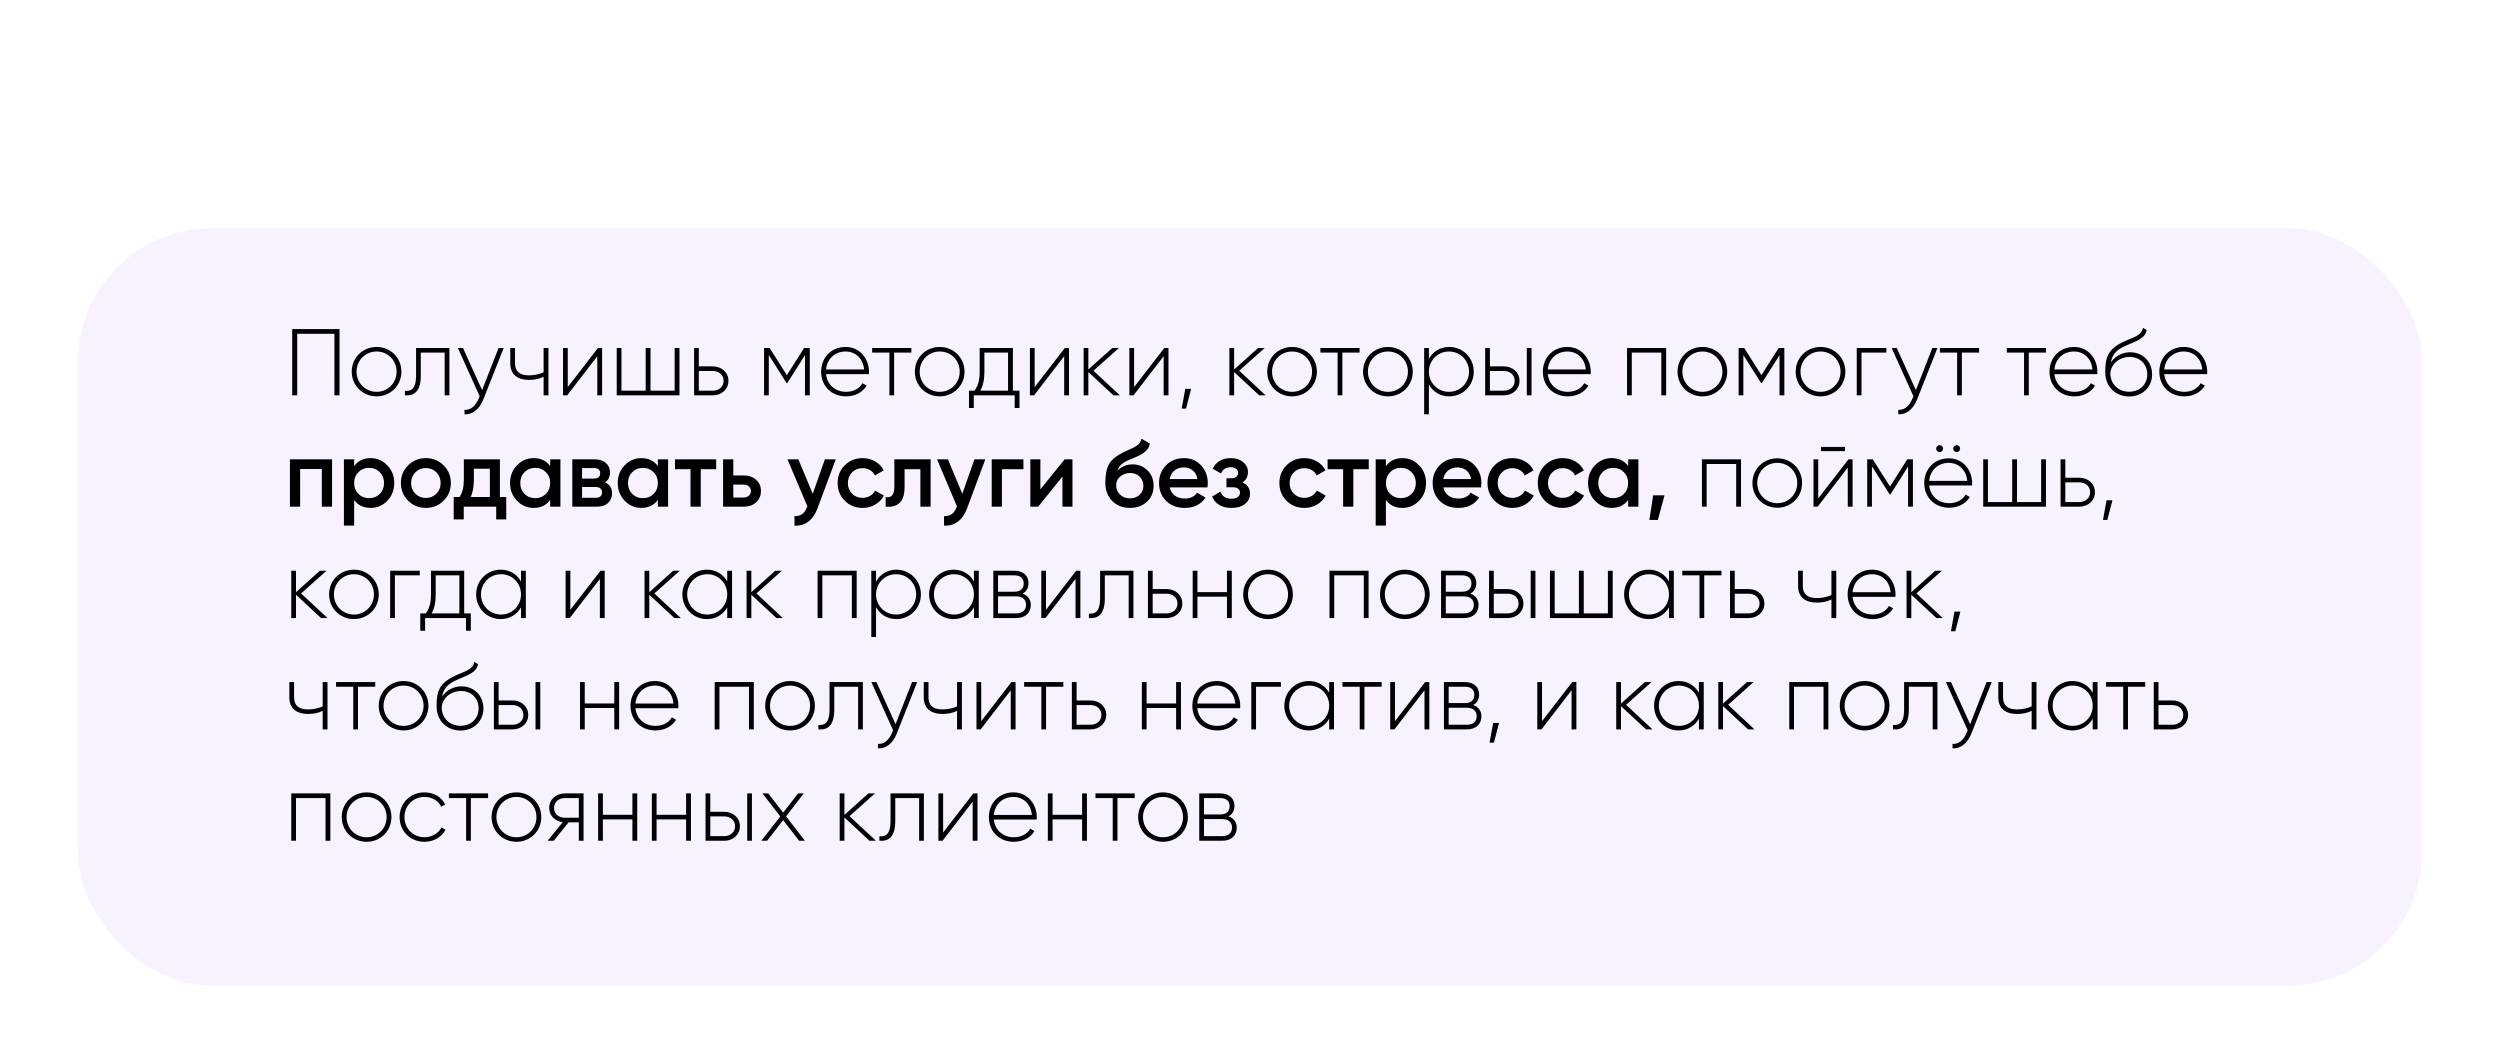 <?xml version="1.0" encoding="UTF-8"?> <svg xmlns="http://www.w3.org/2000/svg" width="449" height="191" viewBox="0 0 449 191" fill="none"> <path d="M212.785 9.018L206.516 11.28L207.852 15.973L212.1 14.808V33H217.582V9.018H212.785ZM229.755 17.446H227.802L228.042 14.157H236.778V9.018H222.903L221.909 22.791H229.412C231.502 22.791 232.495 23.99 232.495 25.463C232.495 26.936 231.502 28.135 229.241 28.135C226.98 28.135 225.952 27.176 225.404 25.6L220.676 28.341C222.149 31.869 225.438 33.48 229.241 33.48C233.866 33.48 237.977 30.739 237.977 25.463C237.977 20.187 234.208 17.446 229.755 17.446Z" fill="white"></path> <g filter="url(#filter0_d_218_190)"> <rect x="14" y="37" width="421" height="136" rx="24" fill="#F8F1FF"></rect> </g> <path d="M60.979 59.1H52.479V71H53.38V59.95H60.061V71H60.979V59.1ZM67.641 71.187C70.106 71.187 72.094 69.266 72.094 66.75C72.094 64.234 70.106 62.313 67.641 62.313C65.159 62.313 63.169 64.234 63.169 66.75C63.169 69.266 65.159 71.187 67.641 71.187ZM67.641 70.371C65.618 70.371 64.037 68.773 64.037 66.75C64.037 64.727 65.618 63.129 67.641 63.129C69.663 63.129 71.228 64.727 71.228 66.75C71.228 68.773 69.663 70.371 67.641 70.371ZM80.71 62.5H74.726V67.43C74.726 69.623 74.029 70.32 72.72 70.201V71C74.318 71.119 75.576 70.405 75.576 67.43V63.333H79.86V71H80.71V62.5ZM89.543 62.5L86.585 70.065L83.151 62.5H82.233L86.143 71.153L85.956 71.612C85.429 72.853 84.562 73.703 83.423 73.601V74.4C84.885 74.519 86.143 73.414 86.789 71.782L90.461 62.5H89.543ZM97.631 62.5V66.869C96.832 67.226 95.914 67.413 95.013 67.413C93.398 67.413 92.497 66.75 92.497 65.271V62.5H91.647V65.271C91.647 67.209 92.888 68.229 95.047 68.229C95.965 68.229 96.883 68.042 97.631 67.668V71H98.498V62.5H97.631ZM107.391 62.5L101.968 69.521V62.5H101.118V71H101.866L107.272 63.979V71H108.139V62.5H107.391ZM121.167 62.5V70.167H116.832V62.5H115.965V70.167H111.613V62.5H110.763V71H122.034V62.5H121.167ZM128.025 65.798H125.509V62.5H124.659V71H128.025C129.538 71 130.83 69.963 130.83 68.399C130.83 66.835 129.538 65.798 128.025 65.798ZM128.025 70.167H125.509V66.631H128.025C129.096 66.631 129.963 67.311 129.963 68.399C129.963 69.47 129.096 70.167 128.025 70.167ZM145.437 62.5H144.417L141.323 67.379L138.229 62.5H137.226V71H138.076V63.758L141.272 68.807H141.391L144.57 63.792V71H145.437V62.5ZM151.875 62.313C149.274 62.313 147.472 64.251 147.472 66.75C147.472 69.317 149.325 71.187 151.943 71.187C153.626 71.187 154.952 70.422 155.649 69.266L154.901 68.824C154.408 69.725 153.354 70.371 151.96 70.371C150.022 70.371 148.56 69.113 148.356 67.192H156.057C156.057 67.056 156.074 66.92 156.074 66.784C156.074 64.455 154.459 62.313 151.875 62.313ZM151.875 63.129C153.541 63.129 155.003 64.285 155.19 66.359H148.356C148.526 64.472 149.937 63.129 151.875 63.129ZM163.679 62.5H156.641V63.333H159.735V71H160.585V63.333H163.679V62.5ZM168.777 71.187C171.242 71.187 173.231 69.266 173.231 66.75C173.231 64.234 171.242 62.313 168.777 62.313C166.295 62.313 164.306 64.234 164.306 66.75C164.306 69.266 166.295 71.187 168.777 71.187ZM168.777 70.371C166.754 70.371 165.173 68.773 165.173 66.75C165.173 64.727 166.754 63.129 168.777 63.129C170.8 63.129 172.364 64.727 172.364 66.75C172.364 68.773 170.8 70.371 168.777 70.371ZM181.915 70.167V62.5H175.948V66.75C175.948 68.433 175.608 69.351 175.013 70.167H174.027V73.278H174.894V71H182.238V73.278H183.105V70.167H181.915ZM176.067 70.167C176.543 69.3 176.798 68.263 176.798 66.75V63.333H181.048V70.167H176.067ZM191.245 62.5L185.822 69.521V62.5H184.972V71H185.72L191.126 63.979V71H191.993V62.5H191.245ZM201.129 71L196.386 66.58L200.959 62.5H199.769L195.468 66.359V62.5H194.618V71H195.468V66.818L199.973 71H201.129ZM209.108 62.5L203.685 69.521V62.5H202.835V71H203.583L208.989 63.979V71H209.856V62.5H209.108ZM213.926 69.844H212.872L212.226 73.38H213.008L213.926 69.844ZM227.309 71L222.566 66.58L227.139 62.5H225.949L221.648 66.359V62.5H220.798V71H221.648V66.818L226.153 71H227.309ZM232.062 71.187C234.527 71.187 236.516 69.266 236.516 66.75C236.516 64.234 234.527 62.313 232.062 62.313C229.58 62.313 227.591 64.234 227.591 66.75C227.591 69.266 229.58 71.187 232.062 71.187ZM232.062 70.371C230.039 70.371 228.458 68.773 228.458 66.75C228.458 64.727 230.039 63.129 232.062 63.129C234.085 63.129 235.649 64.727 235.649 66.75C235.649 68.773 234.085 70.371 232.062 70.371ZM244.18 62.5H237.142V63.333H240.236V71H241.086V63.333H244.18V62.5ZM249.278 71.187C251.743 71.187 253.732 69.266 253.732 66.75C253.732 64.234 251.743 62.313 249.278 62.313C246.796 62.313 244.807 64.234 244.807 66.75C244.807 69.266 246.796 71.187 249.278 71.187ZM249.278 70.371C247.255 70.371 245.674 68.773 245.674 66.75C245.674 64.727 247.255 63.129 249.278 63.129C251.301 63.129 252.865 64.727 252.865 66.75C252.865 68.773 251.301 70.371 249.278 70.371ZM260.283 62.313C258.634 62.313 257.325 63.163 256.628 64.472V62.5H255.778V74.4H256.628V69.028C257.325 70.337 258.634 71.187 260.283 71.187C262.714 71.187 264.686 69.266 264.686 66.75C264.686 64.234 262.714 62.313 260.283 62.313ZM260.232 70.371C258.209 70.371 256.628 68.773 256.628 66.75C256.628 64.727 258.209 63.129 260.232 63.129C262.255 63.129 263.836 64.727 263.836 66.75C263.836 68.773 262.255 70.371 260.232 70.371ZM270.101 65.798H267.585V62.5H266.735V71H270.101C271.614 71 272.906 69.963 272.906 68.399C272.906 66.835 271.614 65.798 270.101 65.798ZM274.215 62.5V71H275.065V62.5H274.215ZM270.101 70.167H267.585V66.631H270.101C271.172 66.631 272.039 67.311 272.039 68.399C272.039 69.47 271.172 70.167 270.101 70.167ZM281.5 62.313C278.899 62.313 277.097 64.251 277.097 66.75C277.097 69.317 278.95 71.187 281.568 71.187C283.251 71.187 284.577 70.422 285.274 69.266L284.526 68.824C284.033 69.725 282.979 70.371 281.585 70.371C279.647 70.371 278.185 69.113 277.981 67.192H285.682C285.682 67.056 285.699 66.92 285.699 66.784C285.699 64.455 284.084 62.313 281.5 62.313ZM281.5 63.129C283.166 63.129 284.628 64.285 284.815 66.359H277.981C278.151 64.472 279.562 63.129 281.5 63.129ZM299.239 62.5H292.218V71H293.068V63.333H298.372V71H299.239V62.5ZM305.757 71.187C308.222 71.187 310.211 69.266 310.211 66.75C310.211 64.234 308.222 62.313 305.757 62.313C303.275 62.313 301.286 64.234 301.286 66.75C301.286 69.266 303.275 71.187 305.757 71.187ZM305.757 70.371C303.734 70.371 302.153 68.773 302.153 66.75C302.153 64.727 303.734 63.129 305.757 63.129C307.78 63.129 309.344 64.727 309.344 66.75C309.344 68.773 307.78 70.371 305.757 70.371ZM320.467 62.5H319.447L316.353 67.379L313.259 62.5H312.256V71H313.106V63.758L316.302 68.807H316.421L319.6 63.792V71H320.467V62.5ZM326.973 71.187C329.438 71.187 331.427 69.266 331.427 66.75C331.427 64.234 329.438 62.313 326.973 62.313C324.491 62.313 322.502 64.234 322.502 66.75C322.502 69.266 324.491 71.187 326.973 71.187ZM326.973 70.371C324.95 70.371 323.369 68.773 323.369 66.75C323.369 64.727 324.95 63.129 326.973 63.129C328.996 63.129 330.56 64.727 330.56 66.75C330.56 68.773 328.996 70.371 326.973 70.371ZM338.794 62.5H333.473V71H334.323V63.333H338.794V62.5ZM347.05 62.5L344.092 70.065L340.658 62.5H339.74L343.65 71.153L343.463 71.612C342.936 72.853 342.069 73.703 340.93 73.601V74.4C342.392 74.519 343.65 73.414 344.296 71.782L347.968 62.5H347.05ZM355.444 62.5H348.406V63.333H351.5V71H352.35V63.333H355.444V62.5ZM367.463 62.5H360.425V63.333H363.519V71H364.369V63.333H367.463V62.5ZM372.493 62.313C369.892 62.313 368.09 64.251 368.09 66.75C368.09 69.317 369.943 71.187 372.561 71.187C374.244 71.187 375.57 70.422 376.267 69.266L375.519 68.824C375.026 69.725 373.972 70.371 372.578 70.371C370.64 70.371 369.178 69.113 368.974 67.192H376.675C376.675 67.056 376.692 66.92 376.692 66.784C376.692 64.455 375.077 62.313 372.493 62.313ZM372.493 63.129C374.159 63.129 375.621 64.285 375.808 66.359H368.974C369.144 64.472 370.555 63.129 372.493 63.129ZM382.385 71.204C384.782 71.204 386.516 69.521 386.516 67.243C386.516 64.914 384.816 63.265 382.572 63.265C381.399 63.265 379.954 63.792 379.104 65.118C379.376 63.622 380.073 62.857 381.739 62.109C383.473 61.31 385.258 60.902 385.547 59.27L384.867 58.879C384.629 60.324 383.133 60.545 381.28 61.429C378.577 62.755 378.101 64.183 378.101 66.835C378.101 69.47 379.971 71.204 382.385 71.204ZM382.385 70.354C380.447 70.354 379.019 68.977 379.019 67.022C379.155 65.22 380.821 64.098 382.47 64.098C384.357 64.098 385.649 65.424 385.649 67.243C385.649 69.045 384.306 70.354 382.385 70.354ZM392.216 62.313C389.615 62.313 387.813 64.251 387.813 66.75C387.813 69.317 389.666 71.187 392.284 71.187C393.967 71.187 395.293 70.422 395.99 69.266L395.242 68.824C394.749 69.725 393.695 70.371 392.301 70.371C390.363 70.371 388.901 69.113 388.697 67.192H396.398C396.398 67.056 396.415 66.92 396.415 66.784C396.415 64.455 394.8 62.313 392.216 62.313ZM392.216 63.129C393.882 63.129 395.344 64.285 395.531 66.359H388.697C388.867 64.472 390.278 63.129 392.216 63.129ZM59.636 82.5V91H57.8V84.234H53.907V91H52.071V82.5H59.636ZM66.577 82.279C67.745 82.279 68.742 82.715 69.569 83.588C70.397 84.449 70.81 85.503 70.81 86.75C70.81 88.008 70.397 89.068 69.569 89.929C68.742 90.79 67.745 91.221 66.577 91.221C65.285 91.221 64.294 90.745 63.602 89.793V94.4H61.766V82.5H63.602V83.724C64.294 82.761 65.285 82.279 66.577 82.279ZM64.367 88.705C64.877 89.215 65.518 89.47 66.288 89.47C67.059 89.47 67.699 89.215 68.209 88.705C68.719 88.184 68.974 87.532 68.974 86.75C68.974 85.968 68.719 85.322 68.209 84.812C67.699 84.291 67.059 84.03 66.288 84.03C65.518 84.03 64.877 84.291 64.367 84.812C63.857 85.322 63.602 85.968 63.602 86.75C63.602 87.532 63.857 88.184 64.367 88.705ZM76.486 91.221C75.24 91.221 74.18 90.79 73.307 89.929C72.435 89.068 71.998 88.008 71.998 86.75C71.998 85.492 72.435 84.432 73.307 83.571C74.18 82.71 75.24 82.279 76.486 82.279C77.744 82.279 78.804 82.71 79.665 83.571C80.538 84.432 80.974 85.492 80.974 86.75C80.974 88.008 80.538 89.068 79.665 89.929C78.804 90.79 77.744 91.221 76.486 91.221ZM74.599 88.671C75.109 89.181 75.738 89.436 76.486 89.436C77.234 89.436 77.863 89.181 78.373 88.671C78.883 88.161 79.138 87.521 79.138 86.75C79.138 85.979 78.883 85.339 78.373 84.829C77.863 84.319 77.234 84.064 76.486 84.064C75.738 84.064 75.109 84.319 74.599 84.829C74.089 85.339 73.834 85.979 73.834 86.75C73.834 87.521 74.089 88.161 74.599 88.671ZM89.782 89.266H90.921V93.278H89.119V91H83.288V93.278H81.486V89.266H82.523C83.045 88.529 83.305 87.504 83.305 86.189V82.5H89.782V89.266ZM84.546 89.266H87.98V84.183H85.107V86.189C85.107 87.402 84.92 88.427 84.546 89.266ZM98.813 82.5H100.649V91H98.813V89.776C98.121 90.739 97.13 91.221 95.838 91.221C94.67 91.221 93.673 90.79 92.846 89.929C92.018 89.056 91.605 87.997 91.605 86.75C91.605 85.492 92.018 84.432 92.846 83.571C93.673 82.71 94.67 82.279 95.838 82.279C97.13 82.279 98.121 82.755 98.813 83.707V82.5ZM94.206 88.705C94.716 89.215 95.356 89.47 96.127 89.47C96.897 89.47 97.538 89.215 98.048 88.705C98.558 88.184 98.813 87.532 98.813 86.75C98.813 85.968 98.558 85.322 98.048 84.812C97.538 84.291 96.897 84.03 96.127 84.03C95.356 84.03 94.716 84.291 94.206 84.812C93.696 85.322 93.441 85.968 93.441 86.75C93.441 87.532 93.696 88.184 94.206 88.705ZM108.671 86.631C109.509 87.016 109.929 87.668 109.929 88.586C109.929 89.3 109.685 89.884 109.198 90.337C108.722 90.779 108.036 91 107.141 91H102.789V82.5H106.801C107.673 82.5 108.348 82.721 108.824 83.163C109.311 83.594 109.555 84.155 109.555 84.846C109.555 85.651 109.26 86.246 108.671 86.631ZM106.665 84.064H104.54V85.951H106.665C107.413 85.951 107.787 85.634 107.787 84.999C107.787 84.376 107.413 84.064 106.665 84.064ZM106.971 89.402C107.741 89.402 108.127 89.068 108.127 88.399C108.127 88.104 108.025 87.878 107.821 87.719C107.617 87.549 107.333 87.464 106.971 87.464H104.54V89.402H106.971ZM118.154 82.5H119.99V91H118.154V89.776C117.462 90.739 116.471 91.221 115.179 91.221C114.011 91.221 113.014 90.79 112.187 89.929C111.359 89.056 110.946 87.997 110.946 86.75C110.946 85.492 111.359 84.432 112.187 83.571C113.014 82.71 114.011 82.279 115.179 82.279C116.471 82.279 117.462 82.755 118.154 83.707V82.5ZM113.547 88.705C114.057 89.215 114.697 89.47 115.468 89.47C116.238 89.47 116.879 89.215 117.389 88.705C117.899 88.184 118.154 87.532 118.154 86.75C118.154 85.968 117.899 85.322 117.389 84.812C116.879 84.291 116.238 84.03 115.468 84.03C114.697 84.03 114.057 84.291 113.547 84.812C113.037 85.322 112.782 85.968 112.782 86.75C112.782 87.532 113.037 88.184 113.547 88.705ZM128.624 82.5V84.268H125.853V91H124.017V84.268H121.229V82.5H128.624ZM133.572 85.39C134.479 85.39 135.221 85.651 135.799 86.172C136.377 86.682 136.666 87.356 136.666 88.195C136.666 89.022 136.377 89.697 135.799 90.218C135.221 90.739 134.479 91 133.572 91H129.866V82.5H131.702V85.39H133.572ZM133.589 89.351C133.952 89.351 134.252 89.243 134.49 89.028C134.739 88.813 134.864 88.535 134.864 88.195C134.864 87.844 134.739 87.566 134.49 87.362C134.252 87.147 133.952 87.039 133.589 87.039H131.702V89.351H133.589ZM148.146 82.5H150.101L146.837 91.272C146.44 92.349 145.885 93.153 145.171 93.686C144.457 94.219 143.629 94.457 142.689 94.4V92.683C143.267 92.717 143.731 92.598 144.083 92.326C144.445 92.065 144.734 91.64 144.95 91.051L145.001 90.932L141.431 82.5H143.386L145.97 88.688L148.146 82.5ZM154.929 91.221C153.648 91.221 152.577 90.79 151.716 89.929C150.866 89.068 150.441 88.008 150.441 86.75C150.441 85.481 150.866 84.421 151.716 83.571C152.577 82.71 153.648 82.279 154.929 82.279C155.756 82.279 156.51 82.477 157.19 82.874C157.87 83.271 158.38 83.803 158.72 84.472L157.139 85.39C156.946 84.982 156.651 84.665 156.255 84.438C155.869 84.2 155.422 84.081 154.912 84.081C154.164 84.081 153.535 84.336 153.025 84.846C152.526 85.356 152.277 85.991 152.277 86.75C152.277 87.509 152.526 88.144 153.025 88.654C153.535 89.164 154.164 89.419 154.912 89.419C155.41 89.419 155.858 89.3 156.255 89.062C156.663 88.824 156.969 88.507 157.173 88.11L158.754 89.011C158.391 89.691 157.87 90.229 157.19 90.626C156.51 91.023 155.756 91.221 154.929 91.221ZM167.139 82.5V91H165.303V84.268H162.464V87.43C162.464 88.779 162.169 89.736 161.58 90.303C160.99 90.87 160.152 91.102 159.064 91V89.283C159.585 89.374 159.976 89.266 160.237 88.96C160.497 88.654 160.628 88.116 160.628 87.345V82.5H167.139ZM175.007 82.5H176.962L173.698 91.272C173.301 92.349 172.746 93.153 172.032 93.686C171.318 94.219 170.491 94.457 169.55 94.4V92.683C170.128 92.717 170.593 92.598 170.944 92.326C171.307 92.065 171.596 91.64 171.811 91.051L171.862 90.932L168.292 82.5H170.247L172.831 88.688L175.007 82.5ZM183.805 82.5V84.268H179.946V91H178.11V82.5H183.805ZM191.204 82.5H192.615V91H190.813V85.594L186.461 91H185.05V82.5H186.852V87.889L191.204 82.5ZM202.939 91.221C201.635 91.221 200.57 90.802 199.743 89.963C198.927 89.113 198.519 88.031 198.519 86.716C198.519 85.277 198.734 84.166 199.165 83.384C199.595 82.591 200.468 81.871 201.783 81.225C201.998 81.123 202.315 80.976 202.735 80.783C203.165 80.59 203.46 80.454 203.619 80.375C203.777 80.284 203.976 80.16 204.214 80.001C204.452 79.831 204.627 79.655 204.741 79.474C204.854 79.281 204.945 79.055 205.013 78.794L206.509 79.661C206.463 79.91 206.39 80.143 206.288 80.358C206.186 80.562 206.038 80.755 205.846 80.936C205.653 81.117 205.483 81.265 205.336 81.378C205.2 81.491 204.967 81.627 204.639 81.786C204.31 81.945 204.066 82.058 203.908 82.126C203.76 82.194 203.477 82.313 203.058 82.483C202.31 82.778 201.76 83.084 201.409 83.401C201.069 83.707 200.831 84.092 200.695 84.557C201.375 83.786 202.298 83.401 203.466 83.401C204.463 83.401 205.33 83.758 206.067 84.472C206.815 85.186 207.189 86.11 207.189 87.243C207.189 88.399 206.792 89.351 205.999 90.099C205.217 90.847 204.197 91.221 202.939 91.221ZM202.922 89.504C203.636 89.504 204.219 89.294 204.673 88.875C205.126 88.444 205.353 87.9 205.353 87.243C205.353 86.574 205.126 86.025 204.673 85.594C204.231 85.163 203.653 84.948 202.939 84.948C202.304 84.948 201.732 85.152 201.222 85.56C200.712 85.957 200.457 86.489 200.457 87.158C200.457 87.838 200.695 88.399 201.171 88.841C201.647 89.283 202.23 89.504 202.922 89.504ZM210.085 87.532C210.221 88.178 210.533 88.677 211.02 89.028C211.508 89.368 212.103 89.538 212.805 89.538C213.78 89.538 214.511 89.187 214.998 88.484L216.511 89.368C215.673 90.603 214.432 91.221 212.788 91.221C211.406 91.221 210.289 90.802 209.439 89.963C208.589 89.113 208.164 88.042 208.164 86.75C208.164 85.481 208.584 84.421 209.422 83.571C210.261 82.71 211.338 82.279 212.652 82.279C213.899 82.279 214.919 82.715 215.712 83.588C216.517 84.461 216.919 85.52 216.919 86.767C216.919 86.96 216.897 87.215 216.851 87.532H210.085ZM210.068 86.036H215.066C214.942 85.345 214.653 84.823 214.199 84.472C213.757 84.121 213.236 83.945 212.635 83.945C211.955 83.945 211.389 84.132 210.935 84.506C210.482 84.88 210.193 85.39 210.068 86.036ZM223.146 86.648C224.053 87.056 224.506 87.73 224.506 88.671C224.506 89.396 224.211 90.003 223.622 90.49C223.033 90.977 222.211 91.221 221.157 91.221C219.446 91.221 218.29 90.541 217.689 89.181L219.185 88.297C219.491 89.147 220.154 89.572 221.174 89.572C221.65 89.572 222.024 89.476 222.296 89.283C222.568 89.079 222.704 88.813 222.704 88.484C222.704 88.189 222.596 87.957 222.381 87.787C222.166 87.606 221.865 87.515 221.48 87.515H220.273V85.9H221.174C221.548 85.9 221.837 85.815 222.041 85.645C222.256 85.464 222.364 85.22 222.364 84.914C222.364 84.619 222.245 84.381 222.007 84.2C221.769 84.007 221.452 83.911 221.055 83.911C220.205 83.911 219.616 84.285 219.287 85.033L217.791 84.183C218.426 82.914 219.502 82.279 221.021 82.279C221.973 82.279 222.727 82.523 223.282 83.01C223.849 83.486 224.132 84.07 224.132 84.761C224.132 85.611 223.803 86.24 223.146 86.648ZM234.268 91.221C232.987 91.221 231.916 90.79 231.055 89.929C230.205 89.068 229.78 88.008 229.78 86.75C229.78 85.481 230.205 84.421 231.055 83.571C231.916 82.71 232.987 82.279 234.268 82.279C235.095 82.279 235.849 82.477 236.529 82.874C237.209 83.271 237.719 83.803 238.059 84.472L236.478 85.39C236.285 84.982 235.99 84.665 235.594 84.438C235.208 84.2 234.761 84.081 234.251 84.081C233.503 84.081 232.874 84.336 232.364 84.846C231.865 85.356 231.616 85.991 231.616 86.75C231.616 87.509 231.865 88.144 232.364 88.654C232.874 89.164 233.503 89.419 234.251 89.419C234.749 89.419 235.197 89.3 235.594 89.062C236.002 88.824 236.308 88.507 236.512 88.11L238.093 89.011C237.73 89.691 237.209 90.229 236.529 90.626C235.849 91.023 235.095 91.221 234.268 91.221ZM245.831 82.5V84.268H243.06V91H241.224V84.268H238.436V82.5H245.831ZM251.884 82.279C253.051 82.279 254.049 82.715 254.876 83.588C255.703 84.449 256.117 85.503 256.117 86.75C256.117 88.008 255.703 89.068 254.876 89.929C254.049 90.79 253.051 91.221 251.884 91.221C250.592 91.221 249.6 90.745 248.909 89.793V94.4H247.073V82.5H248.909V83.724C249.6 82.761 250.592 82.279 251.884 82.279ZM249.674 88.705C250.184 89.215 250.824 89.47 251.595 89.47C252.366 89.47 253.006 89.215 253.516 88.705C254.026 88.184 254.281 87.532 254.281 86.75C254.281 85.968 254.026 85.322 253.516 84.812C253.006 84.291 252.366 84.03 251.595 84.03C250.824 84.03 250.184 84.291 249.674 84.812C249.164 85.322 248.909 85.968 248.909 86.75C248.909 87.532 249.164 88.184 249.674 88.705ZM259.226 87.532C259.362 88.178 259.674 88.677 260.161 89.028C260.648 89.368 261.243 89.538 261.946 89.538C262.921 89.538 263.652 89.187 264.139 88.484L265.652 89.368C264.813 90.603 263.572 91.221 261.929 91.221C260.546 91.221 259.43 90.802 258.58 89.963C257.73 89.113 257.305 88.042 257.305 86.75C257.305 85.481 257.724 84.421 258.563 83.571C259.402 82.71 260.478 82.279 261.793 82.279C263.04 82.279 264.06 82.715 264.853 83.588C265.658 84.461 266.06 85.52 266.06 86.767C266.06 86.96 266.037 87.215 265.992 87.532H259.226ZM259.209 86.036H264.207C264.082 85.345 263.793 84.823 263.34 84.472C262.898 84.121 262.377 83.945 261.776 83.945C261.096 83.945 260.529 84.132 260.076 84.506C259.623 84.88 259.334 85.39 259.209 86.036ZM271.638 91.221C270.357 91.221 269.286 90.79 268.425 89.929C267.575 89.068 267.15 88.008 267.15 86.75C267.15 85.481 267.575 84.421 268.425 83.571C269.286 82.71 270.357 82.279 271.638 82.279C272.465 82.279 273.219 82.477 273.899 82.874C274.579 83.271 275.089 83.803 275.429 84.472L273.848 85.39C273.655 84.982 273.36 84.665 272.964 84.438C272.578 84.2 272.131 84.081 271.621 84.081C270.873 84.081 270.244 84.336 269.734 84.846C269.235 85.356 268.986 85.991 268.986 86.75C268.986 87.509 269.235 88.144 269.734 88.654C270.244 89.164 270.873 89.419 271.621 89.419C272.119 89.419 272.567 89.3 272.964 89.062C273.372 88.824 273.678 88.507 273.882 88.11L275.463 89.011C275.1 89.691 274.579 90.229 273.899 90.626C273.219 91.023 272.465 91.221 271.638 91.221ZM280.669 91.221C279.388 91.221 278.317 90.79 277.456 89.929C276.606 89.068 276.181 88.008 276.181 86.75C276.181 85.481 276.606 84.421 277.456 83.571C278.317 82.71 279.388 82.279 280.669 82.279C281.496 82.279 282.25 82.477 282.93 82.874C283.61 83.271 284.12 83.803 284.46 84.472L282.879 85.39C282.686 84.982 282.392 84.665 281.995 84.438C281.61 84.2 281.162 84.081 280.652 84.081C279.904 84.081 279.275 84.336 278.765 84.846C278.266 85.356 278.017 85.991 278.017 86.75C278.017 87.509 278.266 88.144 278.765 88.654C279.275 89.164 279.904 89.419 280.652 89.419C281.151 89.419 281.598 89.3 281.995 89.062C282.403 88.824 282.709 88.507 282.913 88.11L284.494 89.011C284.131 89.691 283.61 90.229 282.93 90.626C282.25 91.023 281.496 91.221 280.669 91.221ZM292.42 82.5H294.256V91H292.42V89.776C291.729 90.739 290.737 91.221 289.445 91.221C288.278 91.221 287.281 90.79 286.453 89.929C285.626 89.056 285.212 87.997 285.212 86.75C285.212 85.492 285.626 84.432 286.453 83.571C287.281 82.71 288.278 82.279 289.445 82.279C290.737 82.279 291.729 82.755 292.42 83.707V82.5ZM287.813 88.705C288.323 89.215 288.964 89.47 289.734 89.47C290.505 89.47 291.145 89.215 291.655 88.705C292.165 88.184 292.42 87.532 292.42 86.75C292.42 85.968 292.165 85.322 291.655 84.812C291.145 84.291 290.505 84.03 289.734 84.03C288.964 84.03 288.323 84.291 287.813 84.812C287.303 85.322 287.048 85.968 287.048 86.75C287.048 87.532 287.303 88.184 287.813 88.705ZM298.946 88.96L297.756 93.38H296.226L296.906 88.96H298.946ZM312.686 82.5H305.665V91H306.515V83.333H311.819V91H312.686V82.5ZM319.204 91.187C321.669 91.187 323.658 89.266 323.658 86.75C323.658 84.234 321.669 82.313 319.204 82.313C316.722 82.313 314.733 84.234 314.733 86.75C314.733 89.266 316.722 91.187 319.204 91.187ZM319.204 90.371C317.181 90.371 315.6 88.773 315.6 86.75C315.6 84.727 317.181 83.129 319.204 83.129C321.227 83.129 322.791 84.727 322.791 86.75C322.791 88.773 321.227 90.371 319.204 90.371ZM327.047 81.021H331.348V80.273H327.047V81.021ZM331.977 82.5L326.554 89.521V82.5H325.704V91H326.452L331.858 83.979V91H332.725V82.5H331.977ZM343.56 82.5H342.54L339.446 87.379L336.352 82.5H335.349V91H336.199V83.758L339.395 88.807H339.514L342.693 83.792V91H343.56V82.5ZM348.366 81.191C348.706 81.191 348.978 80.919 348.978 80.579C348.978 80.222 348.706 79.95 348.366 79.95C348.009 79.95 347.737 80.222 347.737 80.579C347.737 80.919 348.009 81.191 348.366 81.191ZM351.426 81.191C351.766 81.191 352.038 80.919 352.038 80.579C352.038 80.222 351.766 79.95 351.426 79.95C351.069 79.95 350.797 80.222 350.797 80.579C350.797 80.919 351.069 81.191 351.426 81.191ZM349.998 82.313C347.397 82.313 345.595 84.251 345.595 86.75C345.595 89.317 347.448 91.187 350.066 91.187C351.749 91.187 353.075 90.422 353.772 89.266L353.024 88.824C352.531 89.725 351.477 90.371 350.083 90.371C348.145 90.371 346.683 89.113 346.479 87.192H354.18C354.18 87.056 354.197 86.92 354.197 86.784C354.197 84.455 352.582 82.313 349.998 82.313ZM349.998 83.129C351.664 83.129 353.126 84.285 353.313 86.359H346.479C346.649 84.472 348.06 83.129 349.998 83.129ZM366.588 82.5V90.167H362.253V82.5H361.386V90.167H357.034V82.5H356.184V91H367.455V82.5H366.588ZM373.446 85.798H370.93V82.5H370.08V91H373.446C374.959 91 376.251 89.963 376.251 88.399C376.251 86.835 374.959 85.798 373.446 85.798ZM373.446 90.167H370.93V86.631H373.446C374.517 86.631 375.384 87.311 375.384 88.399C375.384 89.47 374.517 90.167 373.446 90.167ZM379.394 89.844H378.34L377.694 93.38H378.476L379.394 89.844ZM58.82 111L54.077 106.58L58.65 102.5H57.46L53.159 106.359V102.5H52.309V111H53.159V106.818L57.664 111H58.82ZM63.573 111.187C66.038 111.187 68.027 109.266 68.027 106.75C68.027 104.234 66.038 102.313 63.573 102.313C61.091 102.313 59.102 104.234 59.102 106.75C59.102 109.266 61.091 111.187 63.573 111.187ZM63.573 110.371C61.55 110.371 59.969 108.773 59.969 106.75C59.969 104.727 61.55 103.129 63.573 103.129C65.596 103.129 67.16 104.727 67.16 106.75C67.16 108.773 65.596 110.371 63.573 110.371ZM75.394 102.5H70.073V111H70.923V103.333H75.394V102.5ZM83.368 110.167V102.5H77.401V106.75C77.401 108.433 77.061 109.351 76.466 110.167H75.48V113.278H76.347V111H83.691V113.278H84.558V110.167H83.368ZM77.52 110.167C77.996 109.3 78.251 108.263 78.251 106.75V103.333H82.501V110.167H77.52ZM93.573 102.5V104.421C92.859 103.146 91.55 102.313 89.918 102.313C87.504 102.313 85.515 104.234 85.515 106.75C85.515 109.266 87.504 111.187 89.918 111.187C91.55 111.187 92.859 110.354 93.573 109.079V111H94.44V102.5H93.573ZM89.986 110.371C87.963 110.371 86.382 108.773 86.382 106.75C86.382 104.727 87.963 103.129 89.986 103.129C92.009 103.129 93.573 104.727 93.573 106.75C93.573 108.773 92.009 110.371 89.986 110.371ZM107.855 102.5L102.432 109.521V102.5H101.582V111H102.33L107.736 103.979V111H108.603V102.5H107.855ZM122.271 111L117.528 106.58L122.101 102.5H120.911L116.61 106.359V102.5H115.76V111H116.61V106.818L121.115 111H122.271ZM130.611 102.5V104.421C129.897 103.146 128.588 102.313 126.956 102.313C124.542 102.313 122.553 104.234 122.553 106.75C122.553 109.266 124.542 111.187 126.956 111.187C128.588 111.187 129.897 110.354 130.611 109.079V111H131.478V102.5H130.611ZM127.024 110.371C125.001 110.371 123.42 108.773 123.42 106.75C123.42 104.727 125.001 103.129 127.024 103.129C129.047 103.129 130.611 104.727 130.611 106.75C130.611 108.773 129.047 110.371 127.024 110.371ZM140.599 111L135.856 106.58L140.429 102.5H139.239L134.938 106.359V102.5H134.088V111H134.938V106.818L139.443 111H140.599ZM153.859 102.5H146.838V111H147.688V103.333H152.992V111H153.859V102.5ZM160.989 102.313C159.34 102.313 158.031 103.163 157.334 104.472V102.5H156.484V114.4H157.334V109.028C158.031 110.337 159.34 111.187 160.989 111.187C163.42 111.187 165.392 109.266 165.392 106.75C165.392 104.234 163.42 102.313 160.989 102.313ZM160.938 110.371C158.915 110.371 157.334 108.773 157.334 106.75C157.334 104.727 158.915 103.129 160.938 103.129C162.961 103.129 164.542 104.727 164.542 106.75C164.542 108.773 162.961 110.371 160.938 110.371ZM174.921 102.5V104.421C174.207 103.146 172.898 102.313 171.266 102.313C168.852 102.313 166.863 104.234 166.863 106.75C166.863 109.266 168.852 111.187 171.266 111.187C172.898 111.187 174.207 110.354 174.921 109.079V111H175.788V102.5H174.921ZM171.334 110.371C169.311 110.371 167.73 108.773 167.73 106.75C167.73 104.727 169.311 103.129 171.334 103.129C173.357 103.129 174.921 104.727 174.921 106.75C174.921 108.773 173.357 110.371 171.334 110.371ZM183.634 106.614C184.365 106.257 184.722 105.56 184.722 104.727C184.722 103.486 183.855 102.5 182.189 102.5H178.398V111H182.512C184.28 111 185.13 109.946 185.13 108.654C185.13 107.685 184.62 106.937 183.634 106.614ZM182.189 103.333C183.26 103.333 183.855 103.877 183.855 104.778C183.855 105.73 183.277 106.274 182.189 106.274H179.248V103.333H182.189ZM182.512 110.167H179.248V107.107H182.512C183.634 107.107 184.28 107.685 184.28 108.62C184.28 109.589 183.651 110.167 182.512 110.167ZM193.287 102.5L187.864 109.521V102.5H187.014V111H187.762L193.168 103.979V111H194.035V102.5H193.287ZM203.562 102.5H197.578V107.43C197.578 109.623 196.881 110.32 195.572 110.201V111C197.17 111.119 198.428 110.405 198.428 107.43V103.333H202.712V111H203.562V102.5ZM209.538 105.798H207.022V102.5H206.172V111H209.538C211.051 111 212.343 109.963 212.343 108.399C212.343 106.835 211.051 105.798 209.538 105.798ZM209.538 110.167H207.022V106.631H209.538C210.609 106.631 211.476 107.311 211.476 108.399C211.476 109.47 210.609 110.167 209.538 110.167ZM220.361 102.5V106.342H215.057V102.5H214.207V111H215.057V107.158H220.361V111H221.228V102.5H220.361ZM227.746 111.187C230.211 111.187 232.2 109.266 232.2 106.75C232.2 104.234 230.211 102.313 227.746 102.313C225.264 102.313 223.275 104.234 223.275 106.75C223.275 109.266 225.264 111.187 227.746 111.187ZM227.746 110.371C225.723 110.371 224.142 108.773 224.142 106.75C224.142 104.727 225.723 103.129 227.746 103.129C229.769 103.129 231.333 104.727 231.333 106.75C231.333 108.773 229.769 110.371 227.746 110.371ZM245.799 102.5H238.778V111H239.628V103.333H244.932V111H245.799V102.5ZM252.316 111.187C254.781 111.187 256.77 109.266 256.77 106.75C256.77 104.234 254.781 102.313 252.316 102.313C249.834 102.313 247.845 104.234 247.845 106.75C247.845 109.266 249.834 111.187 252.316 111.187ZM252.316 110.371C250.293 110.371 248.712 108.773 248.712 106.75C248.712 104.727 250.293 103.129 252.316 103.129C254.339 103.129 255.903 104.727 255.903 106.75C255.903 108.773 254.339 110.371 252.316 110.371ZM264.052 106.614C264.783 106.257 265.14 105.56 265.14 104.727C265.14 103.486 264.273 102.5 262.607 102.5H258.816V111H262.93C264.698 111 265.548 109.946 265.548 108.654C265.548 107.685 265.038 106.937 264.052 106.614ZM262.607 103.333C263.678 103.333 264.273 103.877 264.273 104.778C264.273 105.73 263.695 106.274 262.607 106.274H259.666V103.333H262.607ZM262.93 110.167H259.666V107.107H262.93C264.052 107.107 264.698 107.685 264.698 108.62C264.698 109.589 264.069 110.167 262.93 110.167ZM270.798 105.798H268.282V102.5H267.432V111H270.798C272.311 111 273.603 109.963 273.603 108.399C273.603 106.835 272.311 105.798 270.798 105.798ZM274.912 102.5V111H275.762V102.5H274.912ZM270.798 110.167H268.282V106.631H270.798C271.869 106.631 272.736 107.311 272.736 108.399C272.736 109.47 271.869 110.167 270.798 110.167ZM288.776 102.5V110.167H284.441V102.5H283.574V110.167H279.222V102.5H278.372V111H289.643V102.5H288.776ZM299.748 102.5V104.421C299.034 103.146 297.725 102.313 296.093 102.313C293.679 102.313 291.69 104.234 291.69 106.75C291.69 109.266 293.679 111.187 296.093 111.187C297.725 111.187 299.034 110.354 299.748 109.079V111H300.615V102.5H299.748ZM296.161 110.371C294.138 110.371 292.557 108.773 292.557 106.75C292.557 104.727 294.138 103.129 296.161 103.129C298.184 103.129 299.748 104.727 299.748 106.75C299.748 108.773 298.184 110.371 296.161 110.371ZM309.175 102.5H302.137V103.333H305.231V111H306.081V103.333H309.175V102.5ZM314.078 105.798H311.562V102.5H310.712V111H314.078C315.591 111 316.883 109.963 316.883 108.399C316.883 106.835 315.591 105.798 314.078 105.798ZM314.078 110.167H311.562V106.631H314.078C315.149 106.631 316.016 107.311 316.016 108.399C316.016 109.47 315.149 110.167 314.078 110.167ZM328.924 102.5V106.869C328.125 107.226 327.207 107.413 326.306 107.413C324.691 107.413 323.79 106.75 323.79 105.271V102.5H322.94V105.271C322.94 107.209 324.181 108.229 326.34 108.229C327.258 108.229 328.176 108.042 328.924 107.668V111H329.791V102.5H328.924ZM336.236 102.313C333.635 102.313 331.833 104.251 331.833 106.75C331.833 109.317 333.686 111.187 336.304 111.187C337.987 111.187 339.313 110.422 340.01 109.266L339.262 108.824C338.769 109.725 337.715 110.371 336.321 110.371C334.383 110.371 332.921 109.113 332.717 107.192H340.418C340.418 107.056 340.435 106.92 340.435 106.784C340.435 104.455 338.82 102.313 336.236 102.313ZM336.236 103.129C337.902 103.129 339.364 104.285 339.551 106.359H332.717C332.887 104.472 334.298 103.129 336.236 103.129ZM348.932 111L344.189 106.58L348.762 102.5H347.572L343.271 106.359V102.5H342.421V111H343.271V106.818L347.776 111H348.932ZM352.084 109.844H351.03L350.384 113.38H351.166L352.084 109.844ZM57.953 122.5V126.869C57.154 127.226 56.236 127.413 55.335 127.413C53.72 127.413 52.819 126.75 52.819 125.271V122.5H51.969V125.271C51.969 127.209 53.21 128.229 55.369 128.229C56.287 128.229 57.205 128.042 57.953 127.668V131H58.82V122.5H57.953ZM67.39 122.5H60.352V123.333H63.446V131H64.296V123.333H67.39V122.5ZM72.488 131.187C74.953 131.187 76.942 129.266 76.942 126.75C76.942 124.234 74.953 122.313 72.488 122.313C70.006 122.313 68.017 124.234 68.017 126.75C68.017 129.266 70.006 131.187 72.488 131.187ZM72.488 130.371C70.465 130.371 68.884 128.773 68.884 126.75C68.884 124.727 70.465 123.129 72.488 123.129C74.511 123.129 76.075 124.727 76.075 126.75C76.075 128.773 74.511 130.371 72.488 130.371ZM82.694 131.204C85.091 131.204 86.825 129.521 86.825 127.243C86.825 124.914 85.125 123.265 82.881 123.265C81.708 123.265 80.263 123.792 79.413 125.118C79.685 123.622 80.382 122.857 82.048 122.109C83.782 121.31 85.567 120.902 85.856 119.27L85.176 118.879C84.938 120.324 83.442 120.545 81.589 121.429C78.886 122.755 78.41 124.183 78.41 126.835C78.41 129.47 80.28 131.204 82.694 131.204ZM82.694 130.354C80.756 130.354 79.328 128.977 79.328 127.022C79.464 125.22 81.13 124.098 82.779 124.098C84.666 124.098 85.958 125.424 85.958 127.243C85.958 129.045 84.615 130.354 82.694 130.354ZM92.066 125.798H89.55V122.5H88.7V131H92.066C93.579 131 94.871 129.963 94.871 128.399C94.871 126.835 93.579 125.798 92.066 125.798ZM96.18 122.5V131H97.03V122.5H96.18ZM92.066 130.167H89.55V126.631H92.066C93.137 126.631 94.004 127.311 94.004 128.399C94.004 129.47 93.137 130.167 92.066 130.167ZM110.326 122.5V126.342H105.022V122.5H104.172V131H105.022V127.158H110.326V131H111.193V122.5H110.326ZM117.643 122.313C115.042 122.313 113.24 124.251 113.24 126.75C113.24 129.317 115.093 131.187 117.711 131.187C119.394 131.187 120.72 130.422 121.417 129.266L120.669 128.824C120.176 129.725 119.122 130.371 117.728 130.371C115.79 130.371 114.328 129.113 114.124 127.192H121.825C121.825 127.056 121.842 126.92 121.842 126.784C121.842 124.455 120.227 122.313 117.643 122.313ZM117.643 123.129C119.309 123.129 120.771 124.285 120.958 126.359H114.124C114.294 124.472 115.705 123.129 117.643 123.129ZM135.382 122.5H128.361V131H129.211V123.333H134.515V131H135.382V122.5ZM141.899 131.187C144.364 131.187 146.353 129.266 146.353 126.75C146.353 124.234 144.364 122.313 141.899 122.313C139.417 122.313 137.428 124.234 137.428 126.75C137.428 129.266 139.417 131.187 141.899 131.187ZM141.899 130.371C139.876 130.371 138.295 128.773 138.295 126.75C138.295 124.727 139.876 123.129 141.899 123.129C143.922 123.129 145.486 124.727 145.486 126.75C145.486 128.773 143.922 130.371 141.899 130.371ZM154.969 122.5H148.985V127.43C148.985 129.623 148.288 130.32 146.979 130.201V131C148.577 131.119 149.835 130.405 149.835 127.43V123.333H154.119V131H154.969V122.5ZM163.802 122.5L160.844 130.065L157.41 122.5H156.492L160.402 131.153L160.215 131.612C159.688 132.853 158.821 133.703 157.682 133.601V134.4C159.144 134.519 160.402 133.414 161.048 131.782L164.72 122.5H163.802ZM171.89 122.5V126.869C171.091 127.226 170.173 127.413 169.272 127.413C167.657 127.413 166.756 126.75 166.756 125.271V122.5H165.906V125.271C165.906 127.209 167.147 128.229 169.306 128.229C170.224 128.229 171.142 128.042 171.89 127.668V131H172.757V122.5H171.89ZM181.649 122.5L176.226 129.521V122.5H175.376V131H176.124L181.53 123.979V131H182.397V122.5H181.649ZM190.972 122.5H183.934V123.333H187.028V131H187.878V123.333H190.972V122.5ZM195.875 125.798H193.359V122.5H192.509V131H195.875C197.388 131 198.68 129.963 198.68 128.399C198.68 126.835 197.388 125.798 195.875 125.798ZM195.875 130.167H193.359V126.631H195.875C196.946 126.631 197.813 127.311 197.813 128.399C197.813 129.47 196.946 130.167 195.875 130.167ZM211.231 122.5V126.342H205.927V122.5H205.077V131H205.927V127.158H211.231V131H212.098V122.5H211.231ZM218.547 122.313C215.946 122.313 214.144 124.251 214.144 126.75C214.144 129.317 215.997 131.187 218.615 131.187C220.298 131.187 221.624 130.422 222.321 129.266L221.573 128.824C221.08 129.725 220.026 130.371 218.632 130.371C216.694 130.371 215.232 129.113 215.028 127.192H222.729C222.729 127.056 222.746 126.92 222.746 126.784C222.746 124.455 221.131 122.313 218.547 122.313ZM218.547 123.129C220.213 123.129 221.675 124.285 221.862 126.359H215.028C215.198 124.472 216.609 123.129 218.547 123.129ZM230.054 122.5H224.733V131H225.583V123.333H230.054V122.5ZM238.721 122.5V124.421C238.007 123.146 236.698 122.313 235.066 122.313C232.652 122.313 230.663 124.234 230.663 126.75C230.663 129.266 232.652 131.187 235.066 131.187C236.698 131.187 238.007 130.354 238.721 129.079V131H239.588V122.5H238.721ZM235.134 130.371C233.111 130.371 231.53 128.773 231.53 126.75C231.53 124.727 233.111 123.129 235.134 123.129C237.157 123.129 238.721 124.727 238.721 126.75C238.721 128.773 237.157 130.371 235.134 130.371ZM248.148 122.5H241.11V123.333H244.204V131H245.054V123.333H248.148V122.5ZM255.958 122.5L250.535 129.521V122.5H249.685V131H250.433L255.839 123.979V131H256.706V122.5H255.958ZM264.566 126.614C265.297 126.257 265.654 125.56 265.654 124.727C265.654 123.486 264.787 122.5 263.121 122.5H259.33V131H263.444C265.212 131 266.062 129.946 266.062 128.654C266.062 127.685 265.552 126.937 264.566 126.614ZM263.121 123.333C264.192 123.333 264.787 123.877 264.787 124.778C264.787 125.73 264.209 126.274 263.121 126.274H260.18V123.333H263.121ZM263.444 130.167H260.18V127.107H263.444C264.566 127.107 265.212 127.685 265.212 128.62C265.212 129.589 264.583 130.167 263.444 130.167ZM269.226 129.844H268.172L267.526 133.38H268.308L269.226 129.844ZM282.371 122.5L276.948 129.521V122.5H276.098V131H276.846L282.252 123.979V131H283.119V122.5H282.371ZM296.787 131L292.044 126.58L296.617 122.5H295.427L291.126 126.359V122.5H290.276V131H291.126V126.818L295.631 131H296.787ZM305.127 122.5V124.421C304.413 123.146 303.104 122.313 301.472 122.313C299.058 122.313 297.069 124.234 297.069 126.75C297.069 129.266 299.058 131.187 301.472 131.187C303.104 131.187 304.413 130.354 305.127 129.079V131H305.994V122.5H305.127ZM301.54 130.371C299.517 130.371 297.936 128.773 297.936 126.75C297.936 124.727 299.517 123.129 301.54 123.129C303.563 123.129 305.127 124.727 305.127 126.75C305.127 128.773 303.563 130.371 301.54 130.371ZM315.115 131L310.372 126.58L314.945 122.5H313.755L309.454 126.359V122.5H308.604V131H309.454V126.818L313.959 131H315.115ZM328.375 122.5H321.354V131H322.204V123.333H327.508V131H328.375V122.5ZM334.892 131.187C337.357 131.187 339.346 129.266 339.346 126.75C339.346 124.234 337.357 122.313 334.892 122.313C332.41 122.313 330.421 124.234 330.421 126.75C330.421 129.266 332.41 131.187 334.892 131.187ZM334.892 130.371C332.869 130.371 331.288 128.773 331.288 126.75C331.288 124.727 332.869 123.129 334.892 123.129C336.915 123.129 338.479 124.727 338.479 126.75C338.479 128.773 336.915 130.371 334.892 130.371ZM347.962 122.5H341.978V127.43C341.978 129.623 341.281 130.32 339.972 130.201V131C341.57 131.119 342.828 130.405 342.828 127.43V123.333H347.112V131H347.962V122.5ZM356.795 122.5L353.837 130.065L350.403 122.5H349.485L353.395 131.153L353.208 131.612C352.681 132.853 351.814 133.703 350.675 133.601V134.4C352.137 134.519 353.395 133.414 354.041 131.782L357.713 122.5H356.795ZM364.883 122.5V126.869C364.084 127.226 363.166 127.413 362.265 127.413C360.65 127.413 359.749 126.75 359.749 125.271V122.5H358.899V125.271C358.899 127.209 360.14 128.229 362.299 128.229C363.217 128.229 364.135 128.042 364.883 127.668V131H365.75V122.5H364.883ZM375.85 122.5V124.421C375.136 123.146 373.827 122.313 372.195 122.313C369.781 122.313 367.792 124.234 367.792 126.75C367.792 129.266 369.781 131.187 372.195 131.187C373.827 131.187 375.136 130.354 375.85 129.079V131H376.717V122.5H375.85ZM372.263 130.371C370.24 130.371 368.659 128.773 368.659 126.75C368.659 124.727 370.24 123.129 372.263 123.129C374.286 123.129 375.85 124.727 375.85 126.75C375.85 128.773 374.286 130.371 372.263 130.371ZM385.277 122.5H378.239V123.333H381.333V131H382.183V123.333H385.277V122.5ZM390.18 125.798H387.664V122.5H386.814V131H390.18C391.693 131 392.985 129.963 392.985 128.399C392.985 126.835 391.693 125.798 390.18 125.798ZM390.18 130.167H387.664V126.631H390.18C391.251 126.631 392.118 127.311 392.118 128.399C392.118 129.47 391.251 130.167 390.18 130.167ZM59.33 142.5H52.309V151H53.159V143.333H58.463V151H59.33V142.5ZM65.847 151.187C68.312 151.187 70.302 149.266 70.302 146.75C70.302 144.234 68.312 142.313 65.847 142.313C63.365 142.313 61.377 144.234 61.377 146.75C61.377 149.266 63.365 151.187 65.847 151.187ZM65.847 150.371C63.825 150.371 62.243 148.773 62.243 146.75C62.243 144.727 63.825 143.129 65.847 143.129C67.871 143.129 69.434 144.727 69.434 146.75C69.434 148.773 67.871 150.371 65.847 150.371ZM76.24 151.187C77.906 151.187 79.334 150.337 80.014 149.028L79.3 148.603C78.739 149.657 77.617 150.371 76.24 150.371C74.183 150.371 72.636 148.773 72.636 146.75C72.636 144.727 74.183 143.129 76.24 143.129C77.6 143.129 78.756 143.826 79.249 144.897L79.946 144.489C79.334 143.163 77.906 142.313 76.24 142.313C73.673 142.313 71.769 144.234 71.769 146.75C71.769 149.266 73.673 151.187 76.24 151.187ZM87.66 142.5H80.622V143.333H83.716V151H84.566V143.333H87.66V142.5ZM92.759 151.187C95.224 151.187 97.213 149.266 97.213 146.75C97.213 144.234 95.224 142.313 92.759 142.313C90.277 142.313 88.288 144.234 88.288 146.75C88.288 149.266 90.277 151.187 92.759 151.187ZM92.759 150.371C90.736 150.371 89.155 148.773 89.155 146.75C89.155 144.727 90.736 143.129 92.759 143.129C94.782 143.129 96.346 144.727 96.346 146.75C96.346 148.773 94.782 150.371 92.759 150.371ZM104.808 142.5H101.442C99.929 142.5 98.637 143.537 98.637 145.101C98.637 146.529 99.725 147.515 101.068 147.668L98.348 151H99.453L102.122 147.685H103.958V151H104.808V142.5ZM101.442 146.869C100.371 146.869 99.504 146.189 99.504 145.101C99.504 144.03 100.371 143.333 101.442 143.333H103.958V146.869H101.442ZM113.58 142.5V146.342H108.276V142.5H107.426V151H108.276V147.158H113.58V151H114.447V142.5H113.58ZM123.226 142.5V146.342H117.922V142.5H117.072V151H117.922V147.158H123.226V151H124.093V142.5H123.226ZM130.083 145.798H127.567V142.5H126.717V151H130.083C131.596 151 132.888 149.963 132.888 148.399C132.888 146.835 131.596 145.798 130.083 145.798ZM134.197 142.5V151H135.047V142.5H134.197ZM130.083 150.167H127.567V146.631H130.083C131.154 146.631 132.021 147.311 132.021 148.399C132.021 149.47 131.154 150.167 130.083 150.167ZM144.56 151L141.177 146.614L144.356 142.5H143.336L140.65 145.951L137.981 142.5H136.944L140.14 146.631L136.74 151H137.777L140.65 147.294L143.523 151H144.56ZM157.317 151L152.574 146.58L157.147 142.5H155.957L151.656 146.359V142.5H150.806V151H151.656V146.818L156.161 151H157.317ZM165.926 142.5H159.942V147.43C159.942 149.623 159.245 150.32 157.936 150.201V151C159.534 151.119 160.792 150.405 160.792 147.43V143.333H165.076V151H165.926V142.5ZM174.81 142.5L169.387 149.521V142.5H168.537V151H169.285L174.691 143.979V151H175.558V142.5H174.81ZM182.007 142.313C179.406 142.313 177.604 144.251 177.604 146.75C177.604 149.317 179.457 151.187 182.075 151.187C183.758 151.187 185.084 150.422 185.781 149.266L185.033 148.824C184.54 149.725 183.486 150.371 182.092 150.371C180.154 150.371 178.692 149.113 178.488 147.192H186.189C186.189 147.056 186.206 146.92 186.206 146.784C186.206 144.455 184.591 142.313 182.007 142.313ZM182.007 143.129C183.673 143.129 185.135 144.285 185.322 146.359H178.488C178.658 144.472 180.069 143.129 182.007 143.129ZM194.347 142.5V146.342H189.043V142.5H188.193V151H189.043V147.158H194.347V151H195.214V142.5H194.347ZM203.788 142.5H196.75V143.333H199.844V151H200.694V143.333H203.788V142.5ZM208.887 151.187C211.352 151.187 213.341 149.266 213.341 146.75C213.341 144.234 211.352 142.313 208.887 142.313C206.405 142.313 204.416 144.234 204.416 146.75C204.416 149.266 206.405 151.187 208.887 151.187ZM208.887 150.371C206.864 150.371 205.283 148.773 205.283 146.75C205.283 144.727 206.864 143.129 208.887 143.129C210.91 143.129 212.474 144.727 212.474 146.75C212.474 148.773 210.91 150.371 208.887 150.371ZM220.622 146.614C221.353 146.257 221.71 145.56 221.71 144.727C221.71 143.486 220.843 142.5 219.177 142.5H215.386V151H219.5C221.268 151 222.118 149.946 222.118 148.654C222.118 147.685 221.608 146.937 220.622 146.614ZM219.177 143.333C220.248 143.333 220.843 143.877 220.843 144.778C220.843 145.73 220.265 146.274 219.177 146.274H216.236V143.333H219.177ZM219.5 150.167H216.236V147.107H219.5C220.622 147.107 221.268 147.685 221.268 148.62C221.268 149.589 220.639 150.167 219.5 150.167Z" fill="black"></path> <defs> <filter id="filter0_d_218_190" x="0" y="27" width="449" height="164" filterUnits="userSpaceOnUse" color-interpolation-filters="sRGB"> <feFlood flood-opacity="0" result="BackgroundImageFix"></feFlood> <feColorMatrix in="SourceAlpha" type="matrix" values="0 0 0 0 0 0 0 0 0 0 0 0 0 0 0 0 0 0 127 0" result="hardAlpha"></feColorMatrix> <feOffset dy="4"></feOffset> <feGaussianBlur stdDeviation="7"></feGaussianBlur> <feComposite in2="hardAlpha" operator="out"></feComposite> <feColorMatrix type="matrix" values="0 0 0 0 0 0 0 0 0 0 0 0 0 0 0 0 0 0 0.15 0"></feColorMatrix> <feBlend mode="normal" in2="BackgroundImageFix" result="effect1_dropShadow_218_190"></feBlend> <feBlend mode="normal" in="SourceGraphic" in2="effect1_dropShadow_218_190" result="shape"></feBlend> </filter> </defs> </svg> 